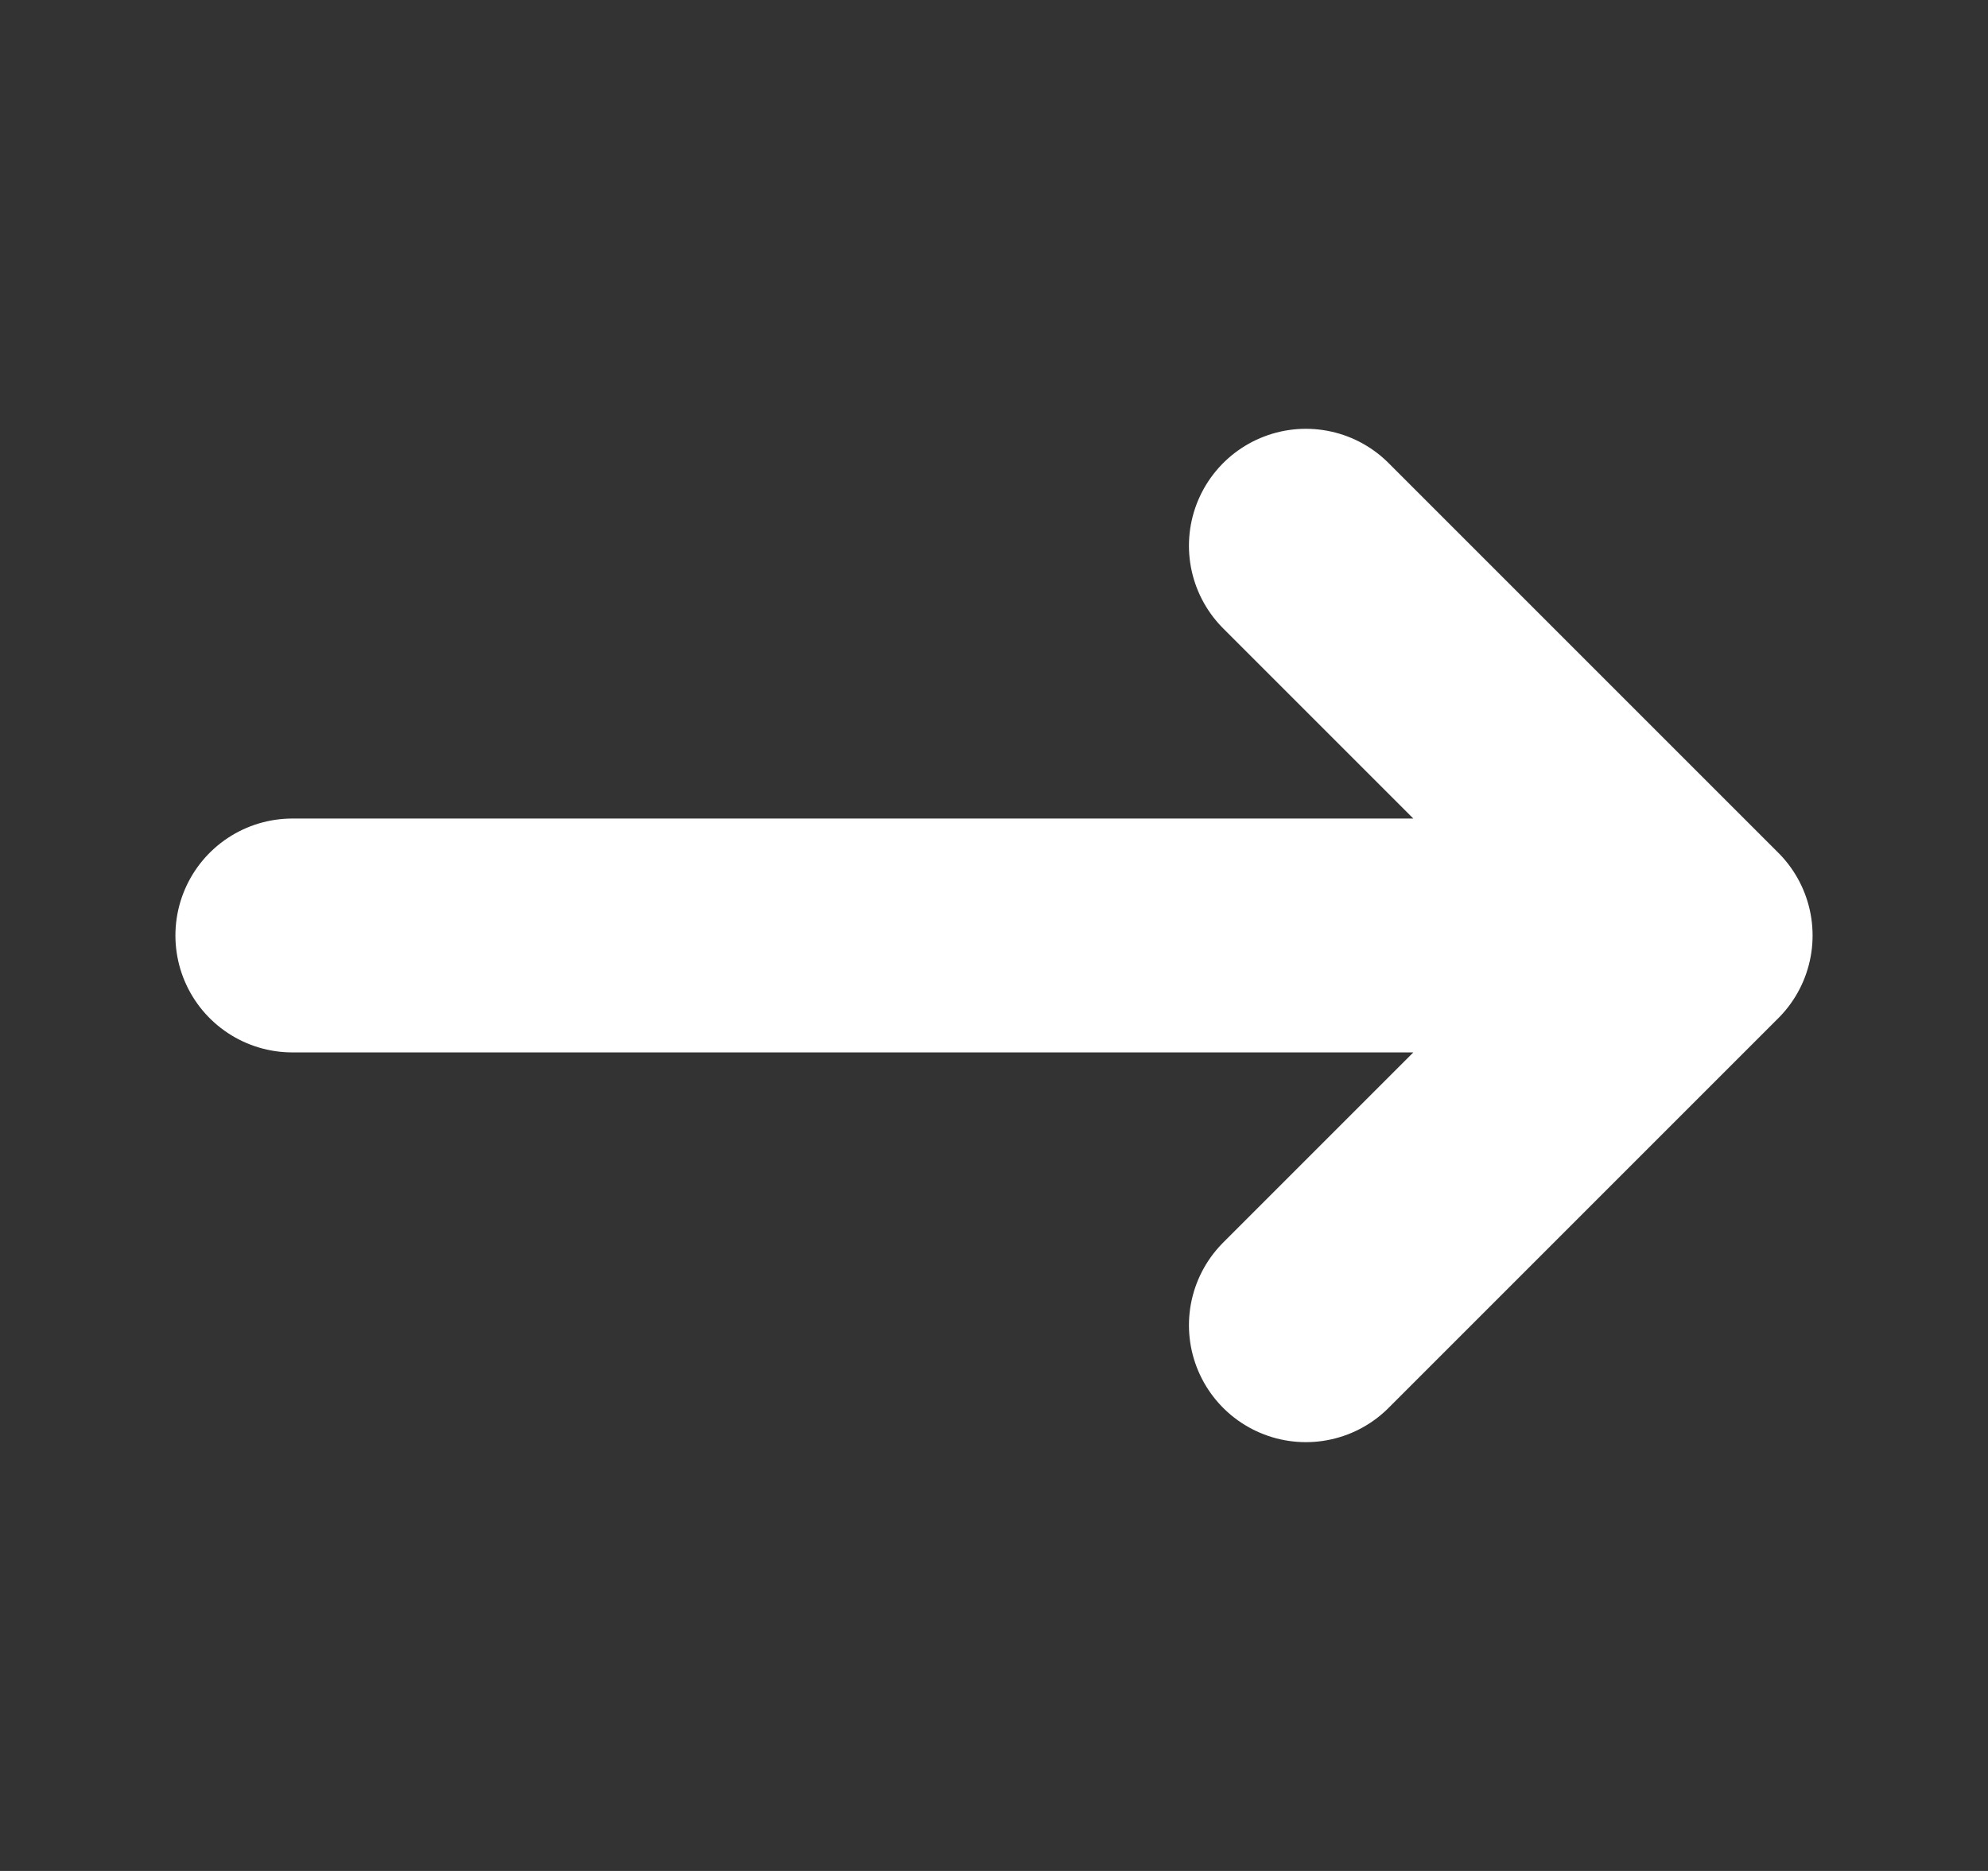 <?xml version="1.0" encoding="UTF-8"?> <svg xmlns="http://www.w3.org/2000/svg" width="17" height="16" viewBox="0 0 17 16" fill="none"><rect x="0" y="0" width="17" height="16" fill="#333333" stroke="none"/><path d="M2.5 8H14.5M14.5 8L11.167 4.667M14.5 8L11.167 11.333" stroke="white" stroke-width="2" stroke-linecap="round" stroke-linejoin="round"></path></svg> 